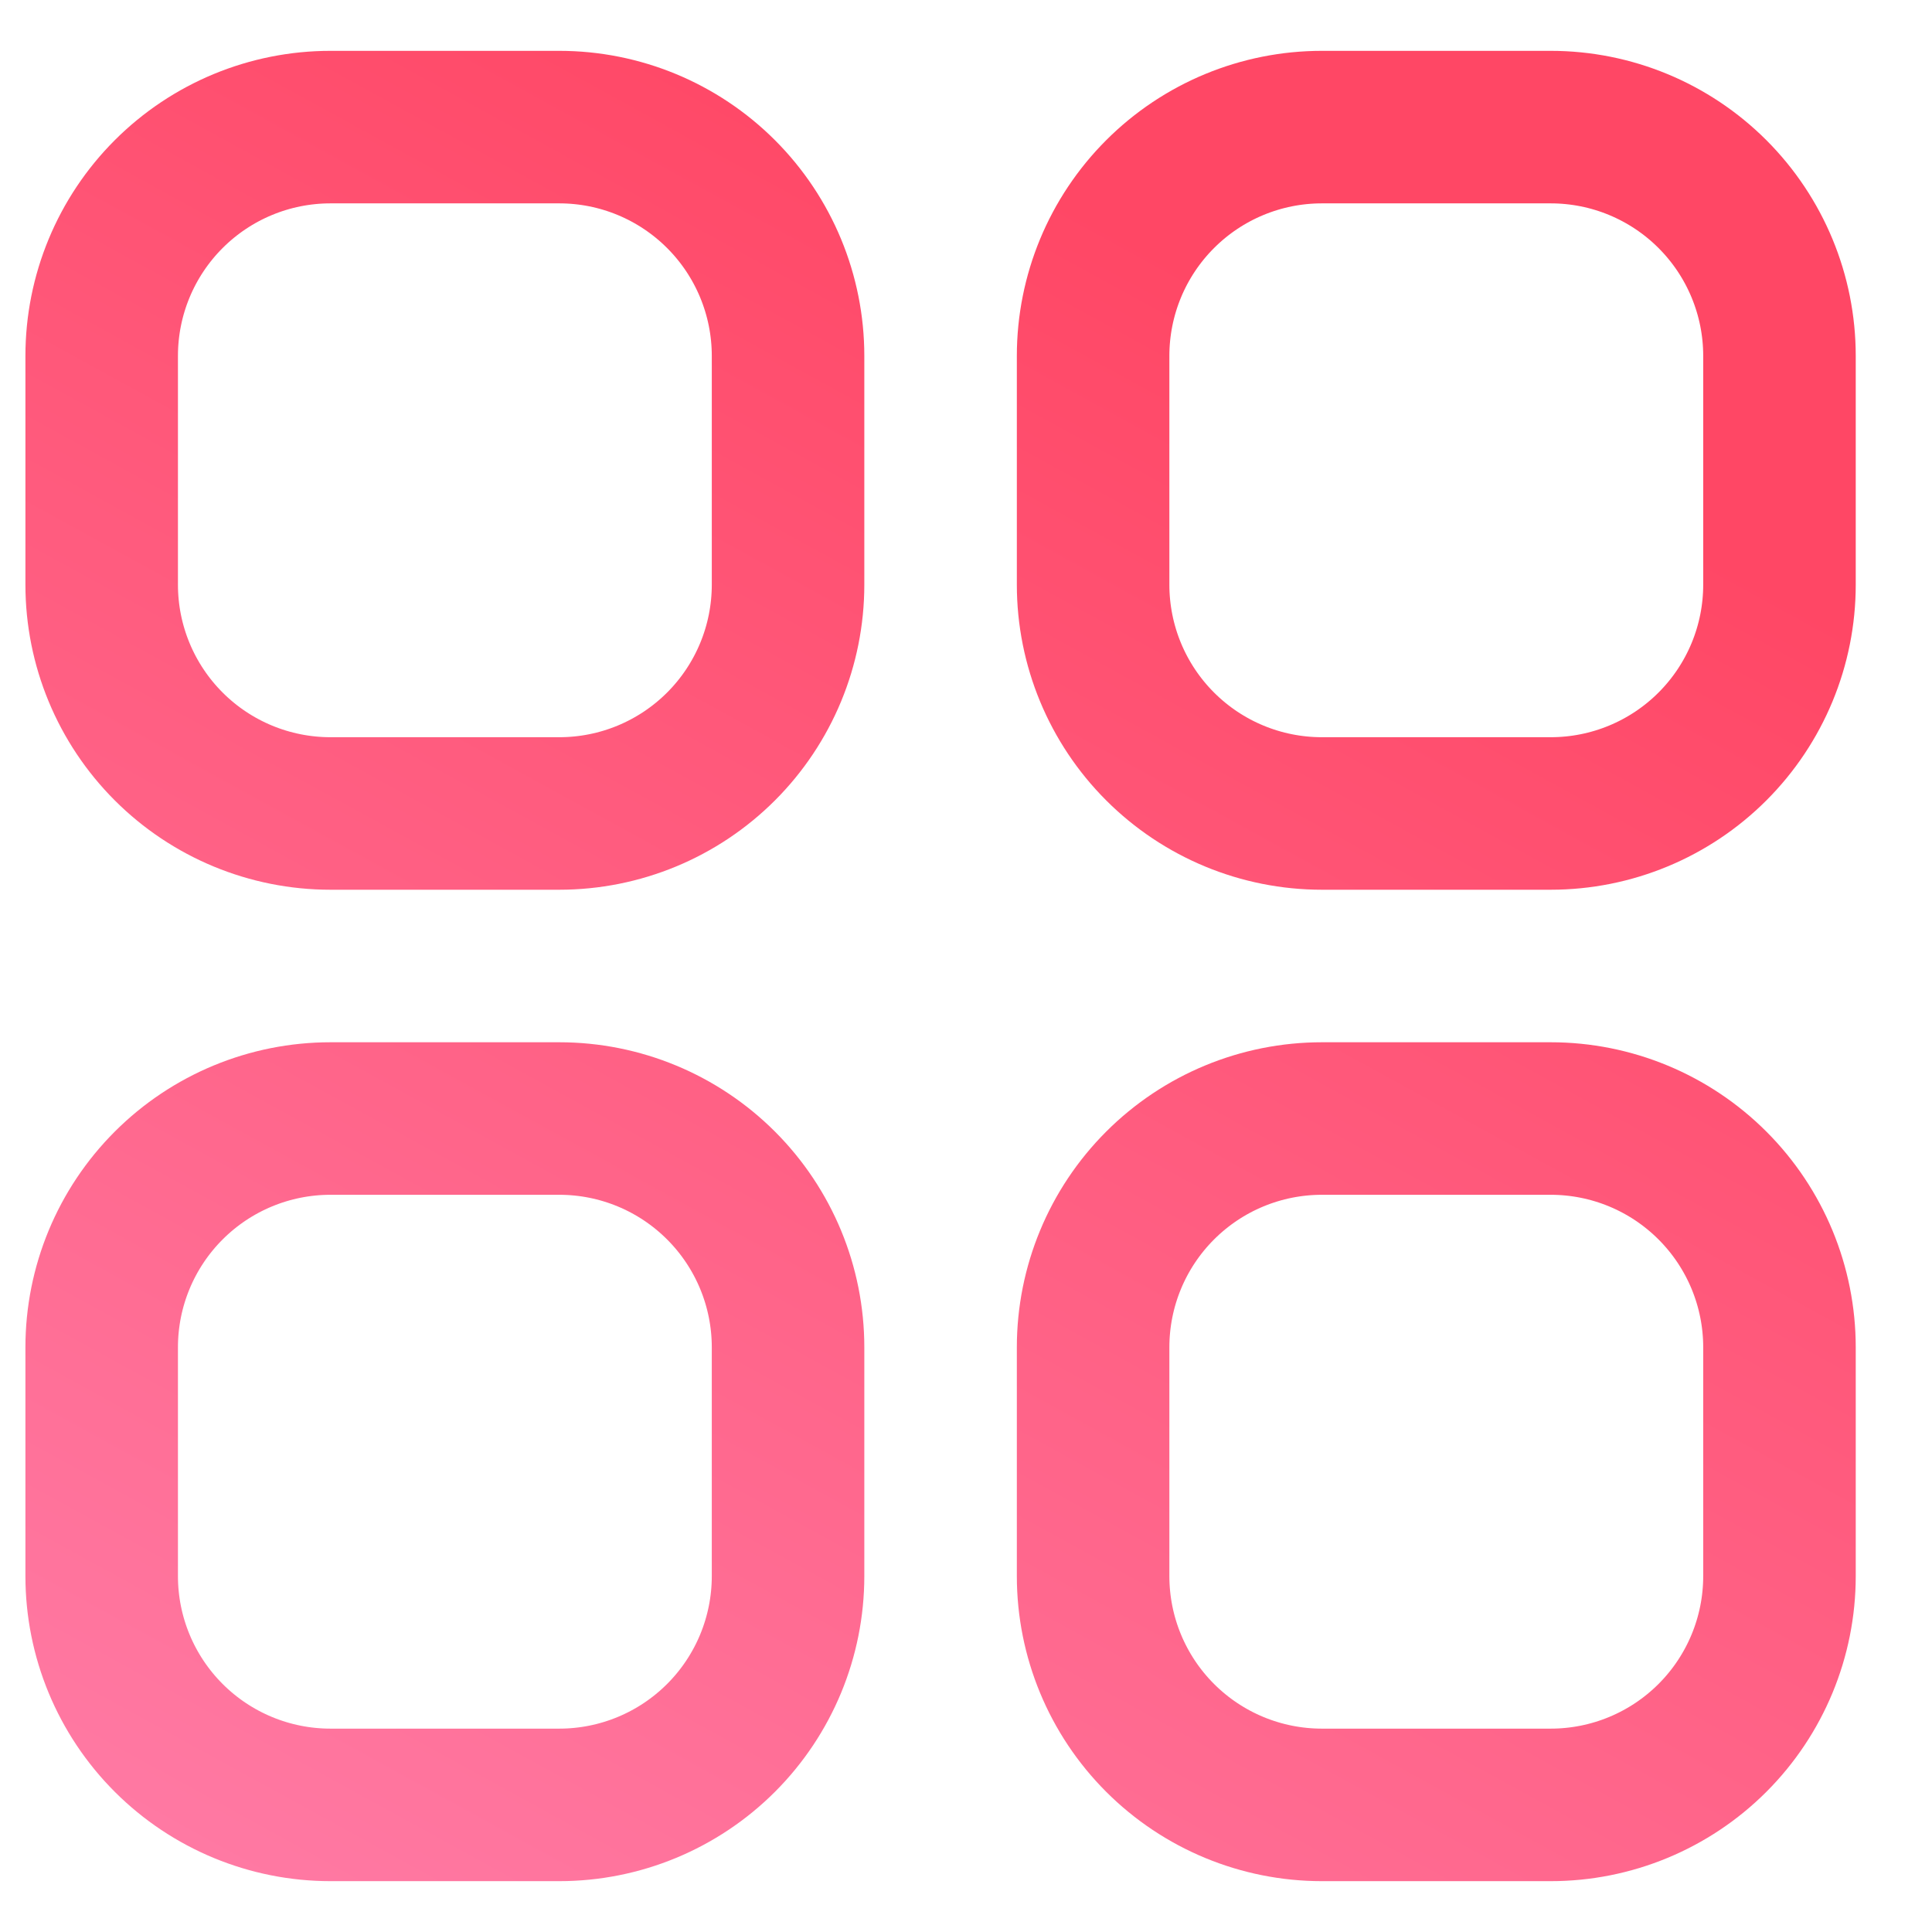 <svg width="19" height="19" viewBox="0 0 19 19" fill="none" xmlns="http://www.w3.org/2000/svg">
<path d="M1 3.5C1 2.903 1.237 2.331 1.659 1.909C2.081 1.487 2.653 1.25 3.25 1.25H5.5C6.097 1.25 6.669 1.487 7.091 1.909C7.513 2.331 7.75 2.903 7.75 3.5V5.75C7.75 6.347 7.513 6.919 7.091 7.341C6.669 7.763 6.097 8 5.5 8H3.25C2.653 8 2.081 7.763 1.659 7.341C1.237 6.919 1 6.347 1 5.75V3.5ZM1 13.25C1 12.653 1.237 12.081 1.659 11.659C2.081 11.237 2.653 11 3.25 11H5.5C6.097 11 6.669 11.237 7.091 11.659C7.513 12.081 7.75 12.653 7.75 13.25V15.5C7.75 16.097 7.513 16.669 7.091 17.091C6.669 17.513 6.097 17.75 5.5 17.75H3.25C2.653 17.75 2.081 17.513 1.659 17.091C1.237 16.669 1 16.097 1 15.5V13.25ZM10.75 3.5C10.75 2.903 10.987 2.331 11.409 1.909C11.831 1.487 12.403 1.25 13 1.25H15.25C15.847 1.25 16.419 1.487 16.841 1.909C17.263 2.331 17.5 2.903 17.5 3.5V5.75C17.5 6.347 17.263 6.919 16.841 7.341C16.419 7.763 15.847 8 15.25 8H13C12.403 8 11.831 7.763 11.409 7.341C10.987 6.919 10.75 6.347 10.75 5.75V3.5ZM10.75 13.25C10.75 12.653 10.987 12.081 11.409 11.659C11.831 11.237 12.403 11 13 11H15.25C15.847 11 16.419 11.237 16.841 11.659C17.263 12.081 17.5 12.653 17.5 13.25V15.5C17.5 16.097 17.263 16.669 16.841 17.091C16.419 17.513 15.847 17.75 15.25 17.75H13C12.403 17.75 11.831 17.513 11.409 17.091C10.987 16.669 10.75 16.097 10.75 15.5V13.25Z" stroke="url(#paint0_linear_351_343)" stroke-width="1.5" stroke-linecap="round" stroke-linejoin="round"/>
<defs>
<linearGradient id="paint0_linear_351_343" x1="9.25" y1="1.25" x2="-9" y2="34.5" gradientUnits="userSpaceOnUse">
<stop stop-color="#FF4765"/>
<stop offset="1" stop-color="#FFAEE5"/>
</linearGradient>
</defs>
</svg>

